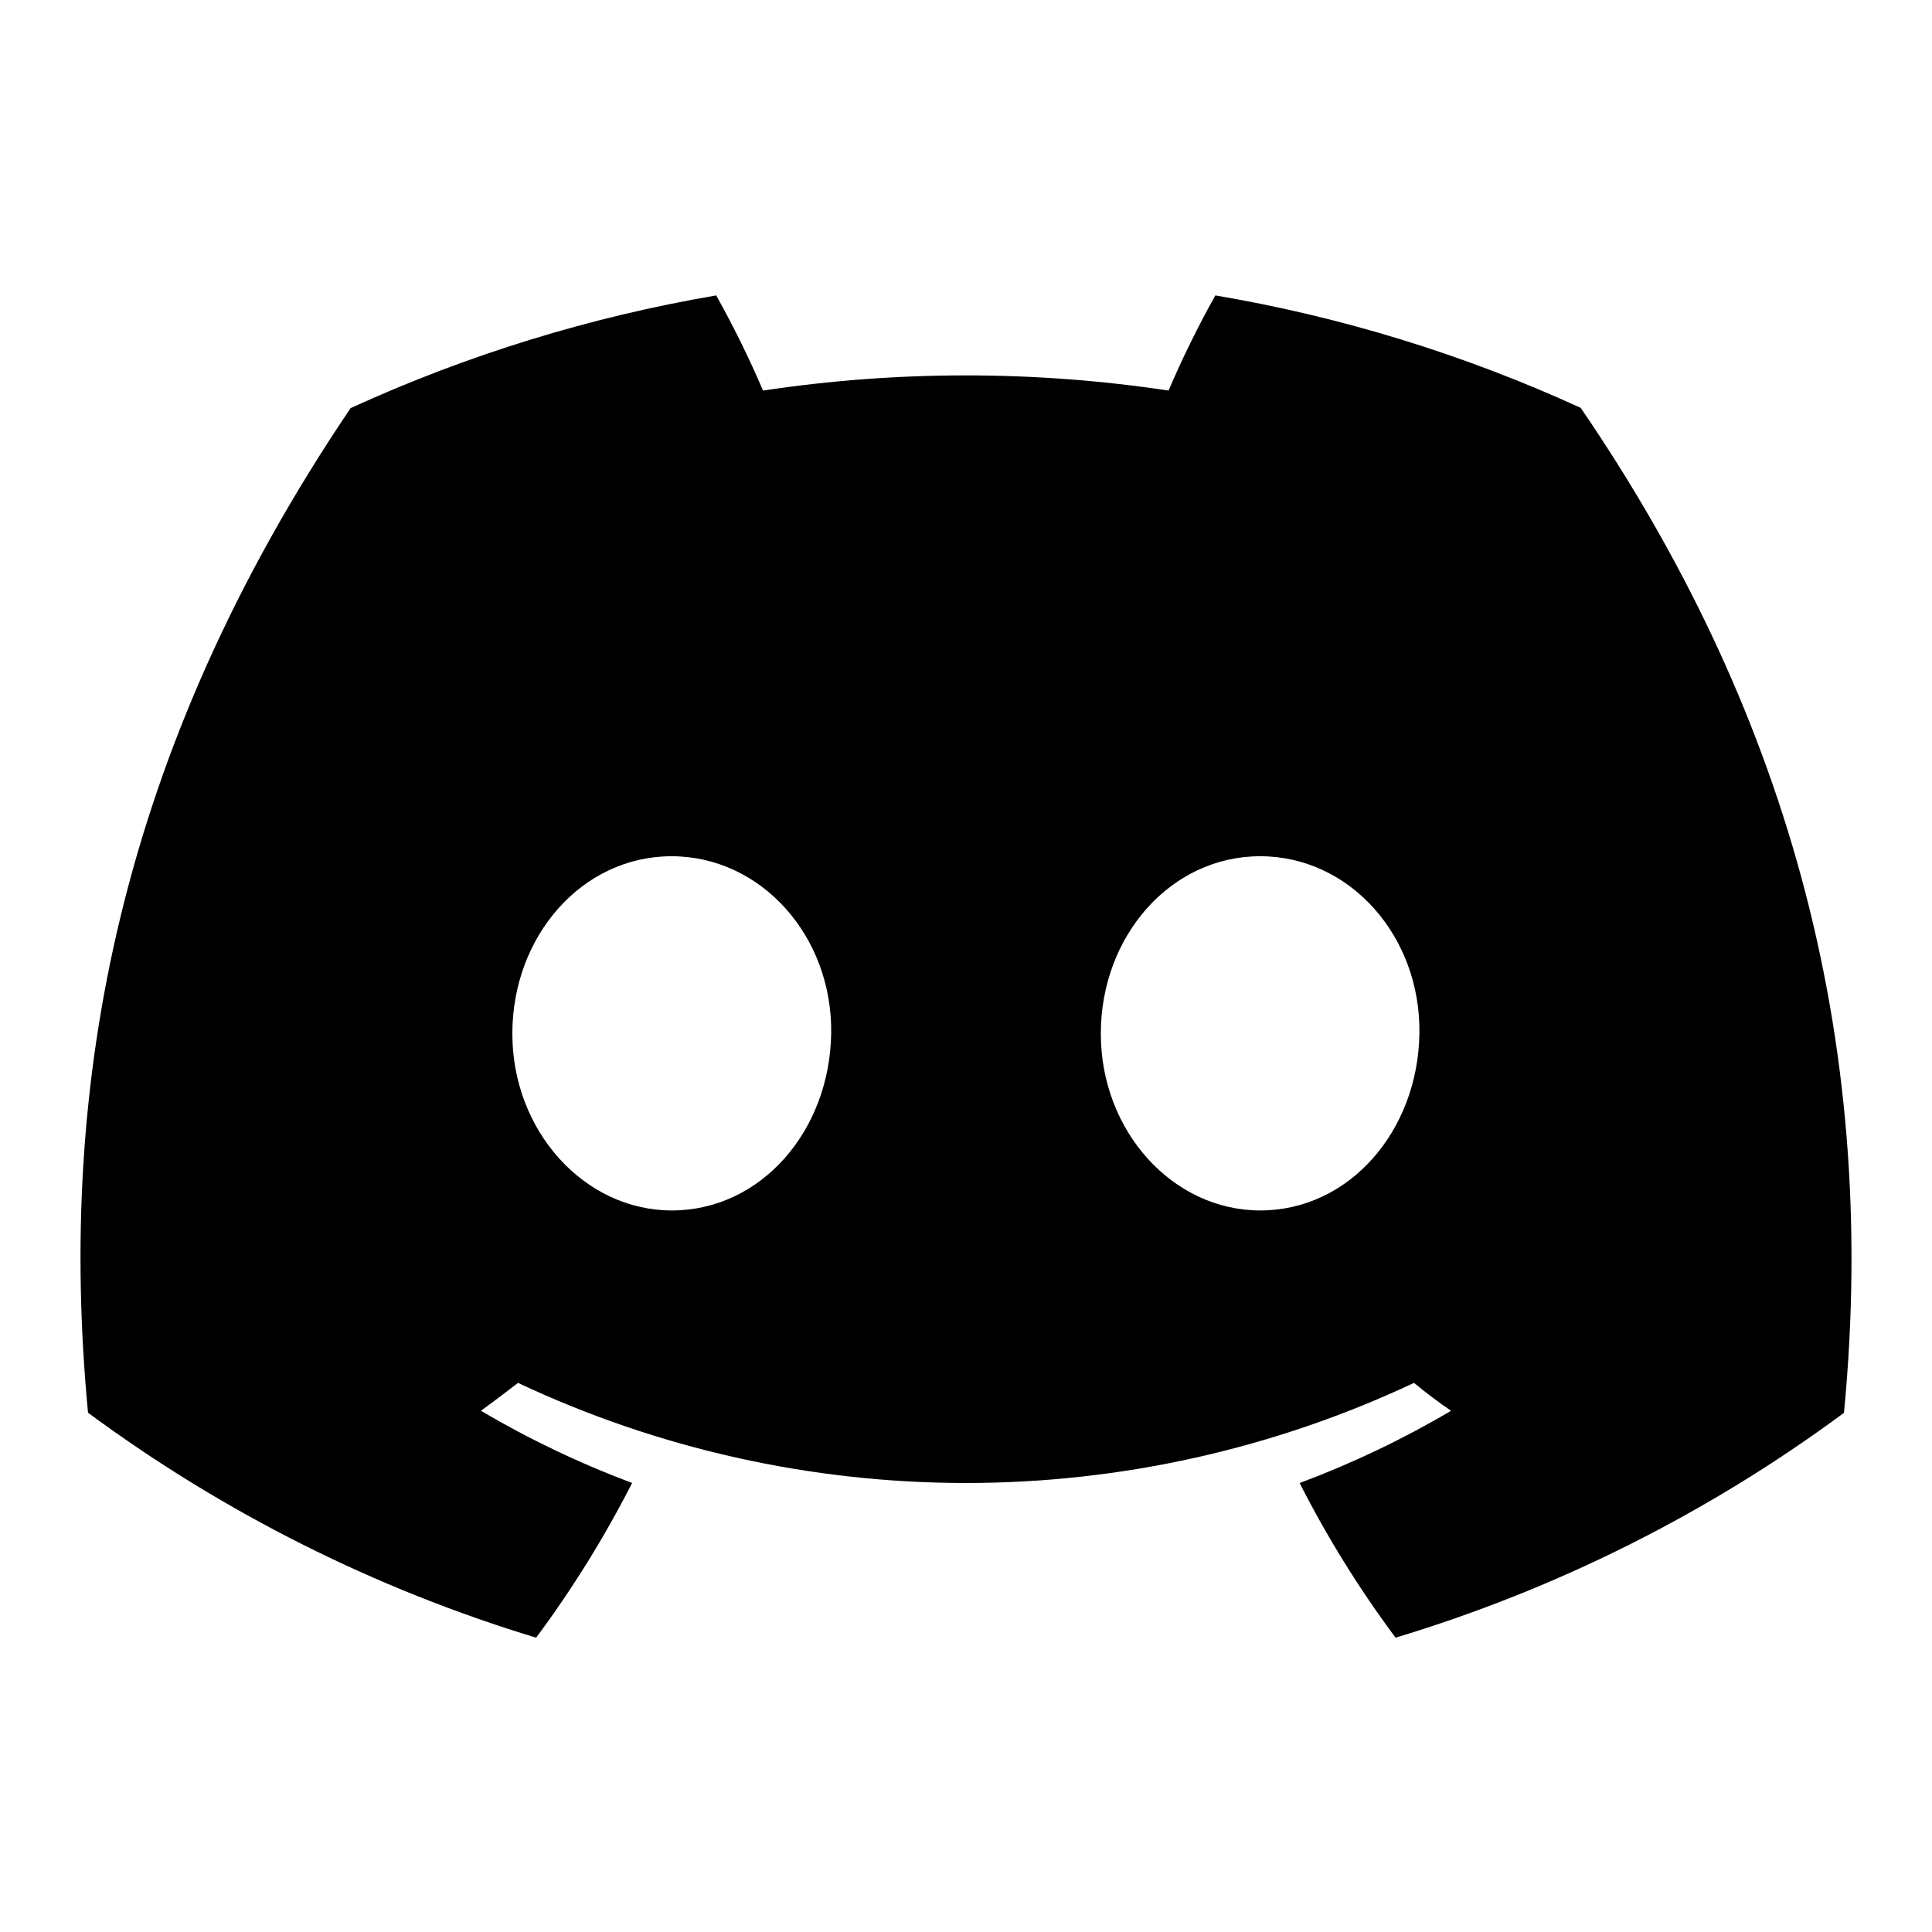 <svg width="32" height="32" viewBox="0 0 32 32" fill="none" xmlns="http://www.w3.org/2000/svg">
<path d="M26.181 6.755C24.254 5.873 22.22 5.247 20.13 4.893C19.844 5.404 19.585 5.93 19.355 6.469C17.128 6.134 14.864 6.134 12.638 6.469C12.408 5.931 12.149 5.405 11.863 4.893C9.772 5.25 7.736 5.877 5.807 6.76C1.977 12.426 0.939 17.952 1.458 23.399C3.701 25.056 6.211 26.316 8.88 27.125C9.481 26.317 10.013 25.459 10.47 24.562C9.602 24.238 8.764 23.838 7.966 23.367C8.176 23.214 8.382 23.058 8.58 22.905C10.901 23.997 13.435 24.563 16 24.563C18.565 24.563 21.099 23.997 23.42 22.905C23.62 23.069 23.826 23.226 24.034 23.367C23.234 23.839 22.395 24.239 21.526 24.564C21.982 25.461 22.514 26.318 23.115 27.125C25.786 26.32 28.299 25.06 30.542 23.401C31.151 17.084 29.502 11.609 26.181 6.755ZM11.127 20.049C9.681 20.049 8.486 18.736 8.486 17.121C8.486 15.506 9.639 14.182 11.123 14.182C12.606 14.182 13.792 15.506 13.767 17.121C13.741 18.736 12.601 20.049 11.127 20.049ZM20.873 20.049C19.424 20.049 18.233 18.736 18.233 17.121C18.233 15.506 19.387 14.182 20.873 14.182C22.358 14.182 23.535 15.506 23.51 17.121C23.484 18.736 22.347 20.049 20.873 20.049Z" fill="black"/>
</svg>
